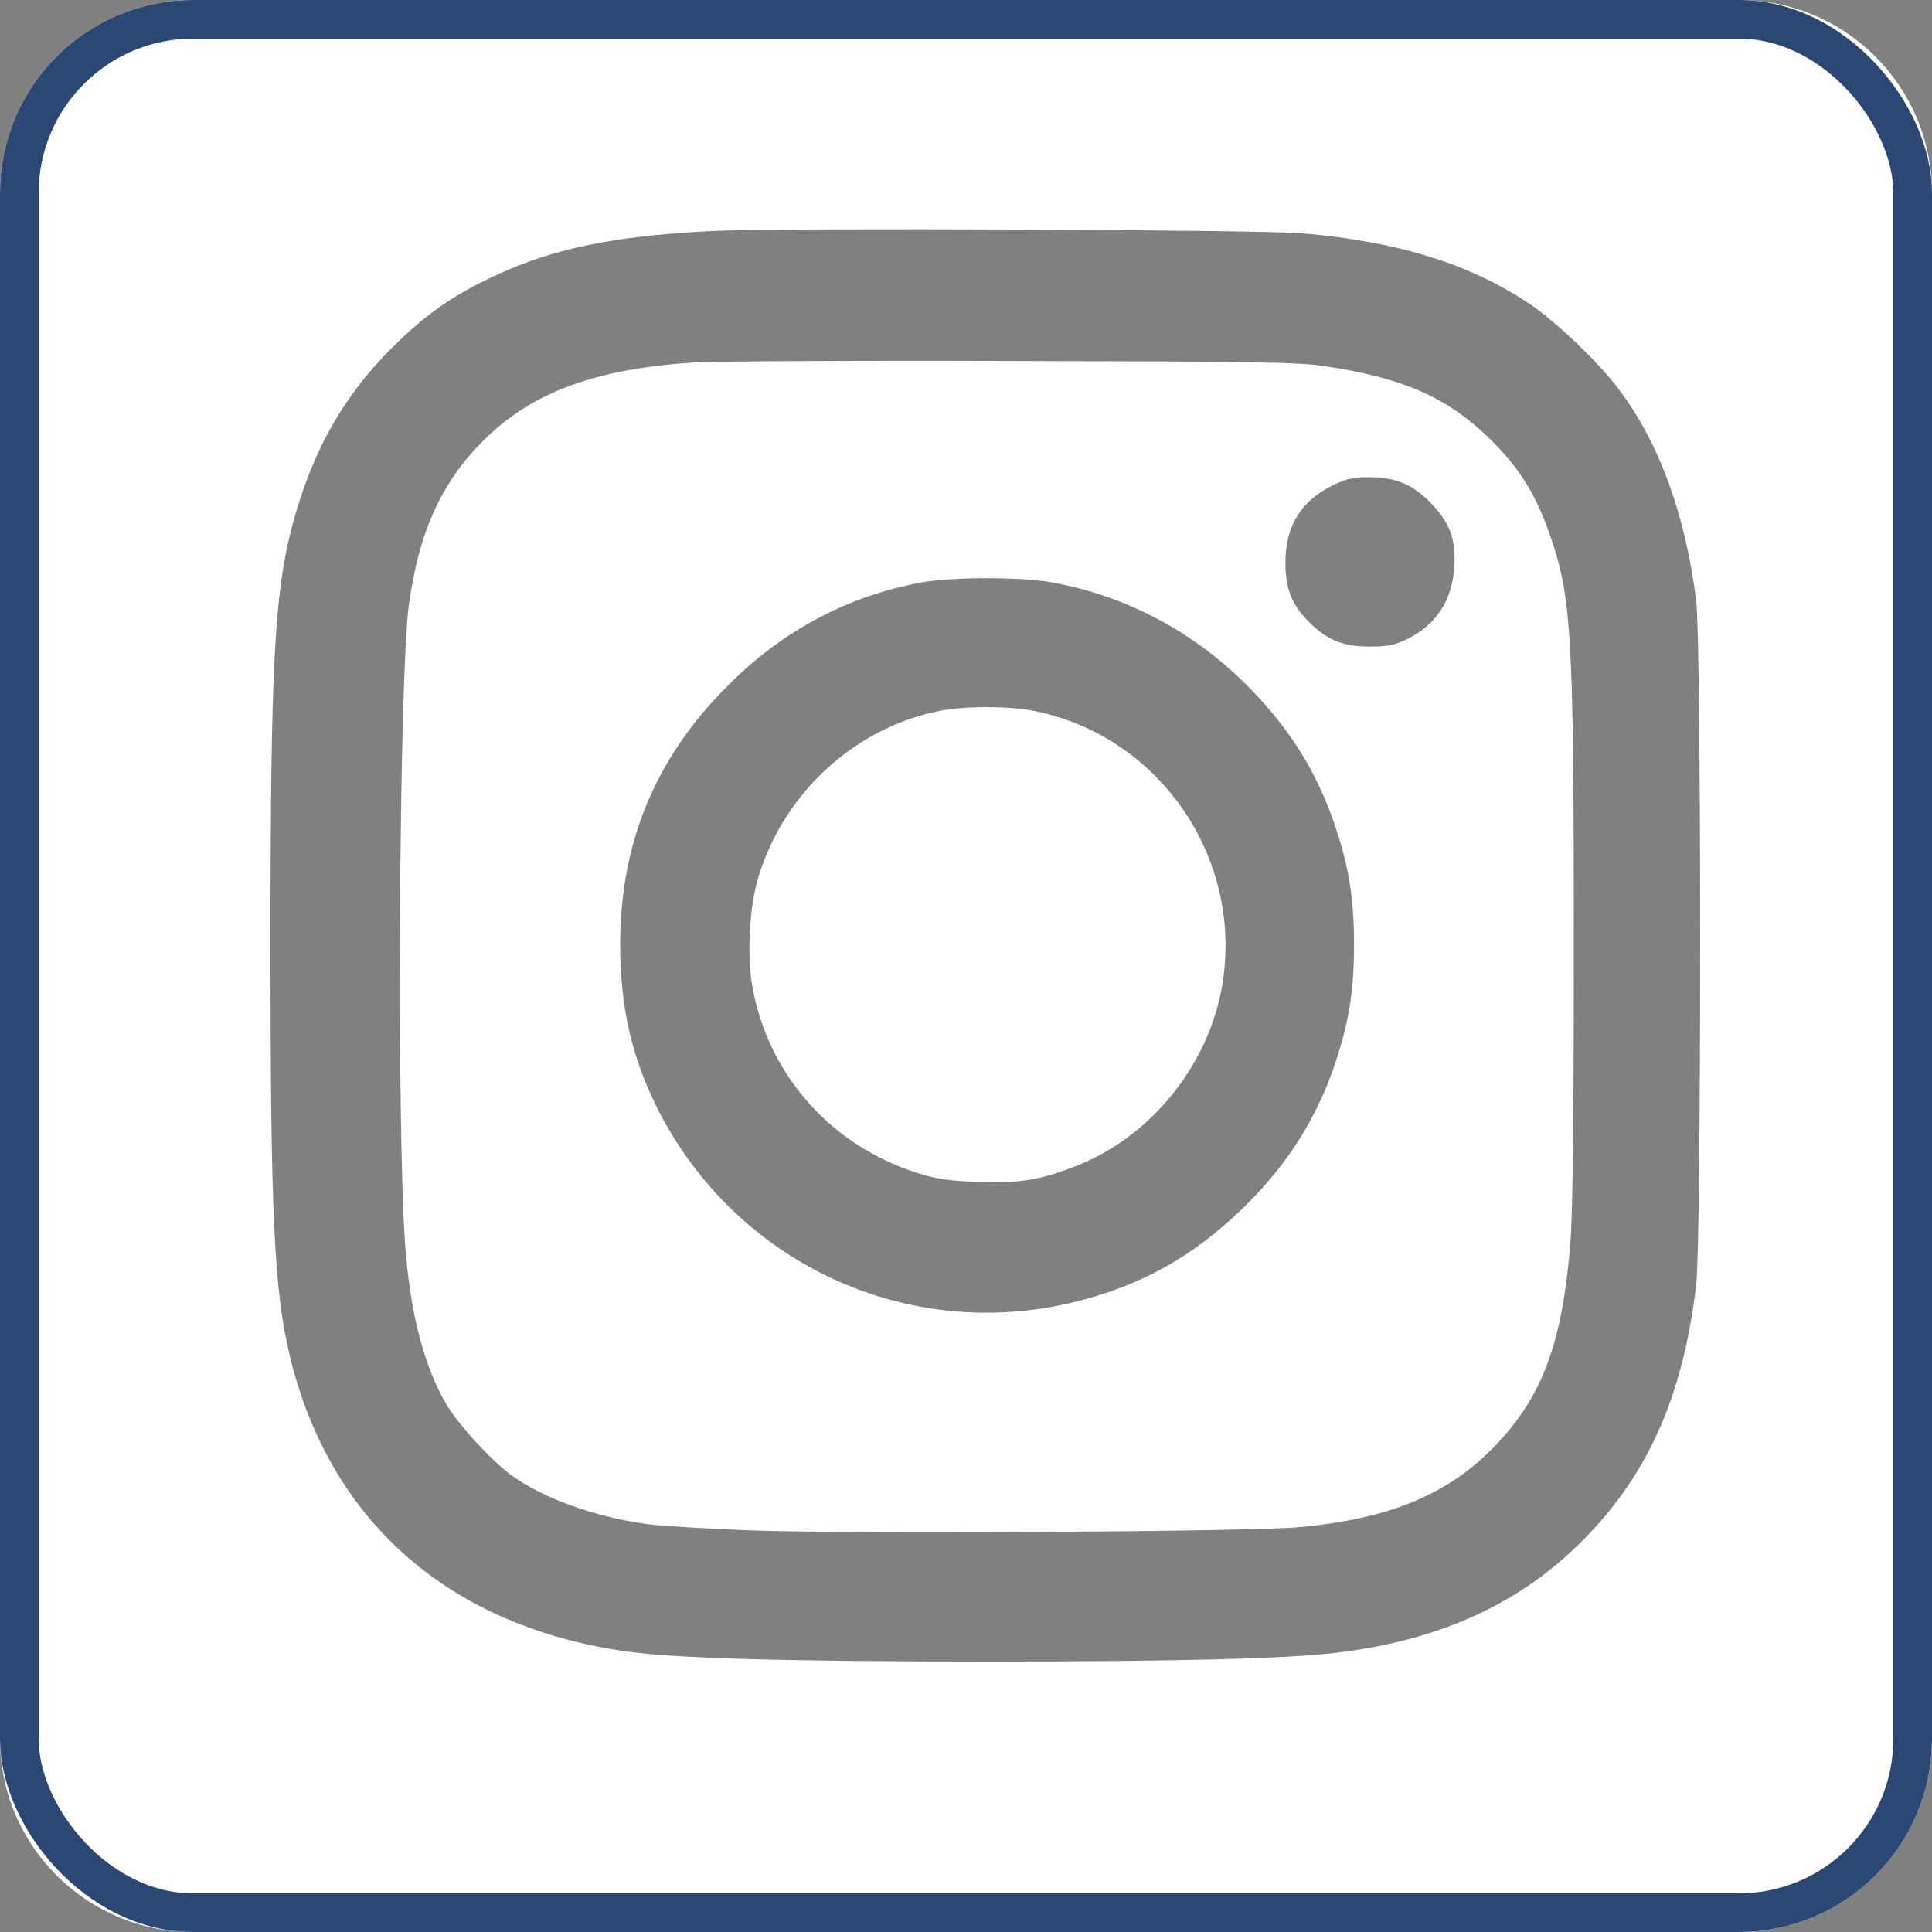 <?xml version="1.0" encoding="UTF-8"?> <svg xmlns="http://www.w3.org/2000/svg" width="50" height="50" viewBox="0 0 50 50" fill="none"><rect x="0" y="0" width="50" height="50" fill="#808080" stroke="none"/><path d="M45 0C47.761 6.44256e-07 50 2.239 50 5V45C50 47.761 47.761 50 45 50H5C2.239 50 4.02673e-08 47.761 0 45V5C6.44277e-07 2.239 2.239 4.0266e-08 5 0H45ZM33.701 6.038C32.532 5.944 20.564 5.893 18.586 5.973C16.195 6.074 14.558 6.379 13.174 6.973C11.877 7.531 11.109 8.045 10.152 8.994C8.863 10.277 8.058 11.719 7.551 13.653C7.102 15.363 7 17.327 7 24.45C7 31.457 7.094 33.442 7.515 35.152C8.558 39.406 11.674 42.116 16.261 42.746C17.572 42.92 20.326 43 25.586 43C30.477 43 33.295 42.928 34.563 42.775C37.158 42.471 39.187 41.572 40.788 40.036C42.592 38.297 43.549 36.218 43.897 33.254C44.034 32.093 44.034 16.631 43.897 15.537C43.614 13.32 42.955 11.494 41.911 10.096C41.397 9.4 40.296 8.35 39.607 7.879C38.05 6.828 36.172 6.248 33.701 6.038ZM26.238 9.342C32.419 9.356 33.6 9.371 34.26 9.473C36.325 9.777 37.484 10.292 38.6 11.4C39.324 12.125 39.723 12.763 40.078 13.748C40.672 15.415 40.73 16.299 40.73 24.486C40.73 29.203 40.701 31.472 40.636 32.232C40.426 34.747 39.926 36.102 38.752 37.355C37.527 38.66 35.998 39.304 33.629 39.522C32.346 39.645 21.745 39.703 19.304 39.602C18.202 39.558 17.05 39.486 16.738 39.442C15.369 39.254 14.043 38.768 13.217 38.167C12.702 37.783 11.877 36.884 11.572 36.377C10.964 35.363 10.602 33.935 10.479 32.124C10.261 28.834 10.333 17.544 10.579 15.675C10.84 13.74 11.442 12.436 12.579 11.335C13.825 10.125 15.463 9.538 17.999 9.379C18.55 9.35 22.253 9.327 26.238 9.342ZM27.188 15.066C26.383 14.929 24.637 14.928 23.855 15.073C21.949 15.421 20.26 16.313 18.84 17.74C16.956 19.617 16.05 21.812 16.05 24.449C16.05 26.043 16.348 27.355 17.007 28.674C19.036 32.703 23.5 34.768 27.84 33.688C29.55 33.261 30.869 32.521 32.151 31.282C33.303 30.166 34.078 28.949 34.563 27.493C34.911 26.442 35.042 25.63 35.042 24.449C35.042 23.276 34.912 22.456 34.571 21.428C34.108 20.037 33.433 18.936 32.383 17.849C30.948 16.37 29.158 15.414 27.188 15.066ZM24.311 18.399C24.955 18.269 26.072 18.268 26.724 18.392C30.042 19.029 32.245 22.29 31.607 25.631C31.216 27.652 29.73 29.45 27.832 30.182C26.905 30.544 26.368 30.63 25.296 30.587C24.535 30.558 24.238 30.515 23.738 30.355C21.543 29.66 19.941 27.884 19.492 25.652C19.318 24.79 19.384 23.45 19.645 22.639C20.326 20.479 22.144 18.834 24.311 18.399ZM35.404 12.35C35.013 12.35 34.839 12.393 34.477 12.567C33.658 12.98 33.267 13.618 33.267 14.56C33.267 15.241 33.426 15.647 33.89 16.11C34.353 16.567 34.759 16.733 35.44 16.733C35.926 16.733 36.086 16.704 36.434 16.53C37.165 16.168 37.578 15.538 37.636 14.697C37.687 13.951 37.52 13.516 37.006 12.994C36.528 12.516 36.107 12.35 35.404 12.35Z" fill="white"></path><rect x="0.5" y="0.5" width="49" height="49" rx="4.5" stroke="#2B4773"></rect></svg> 